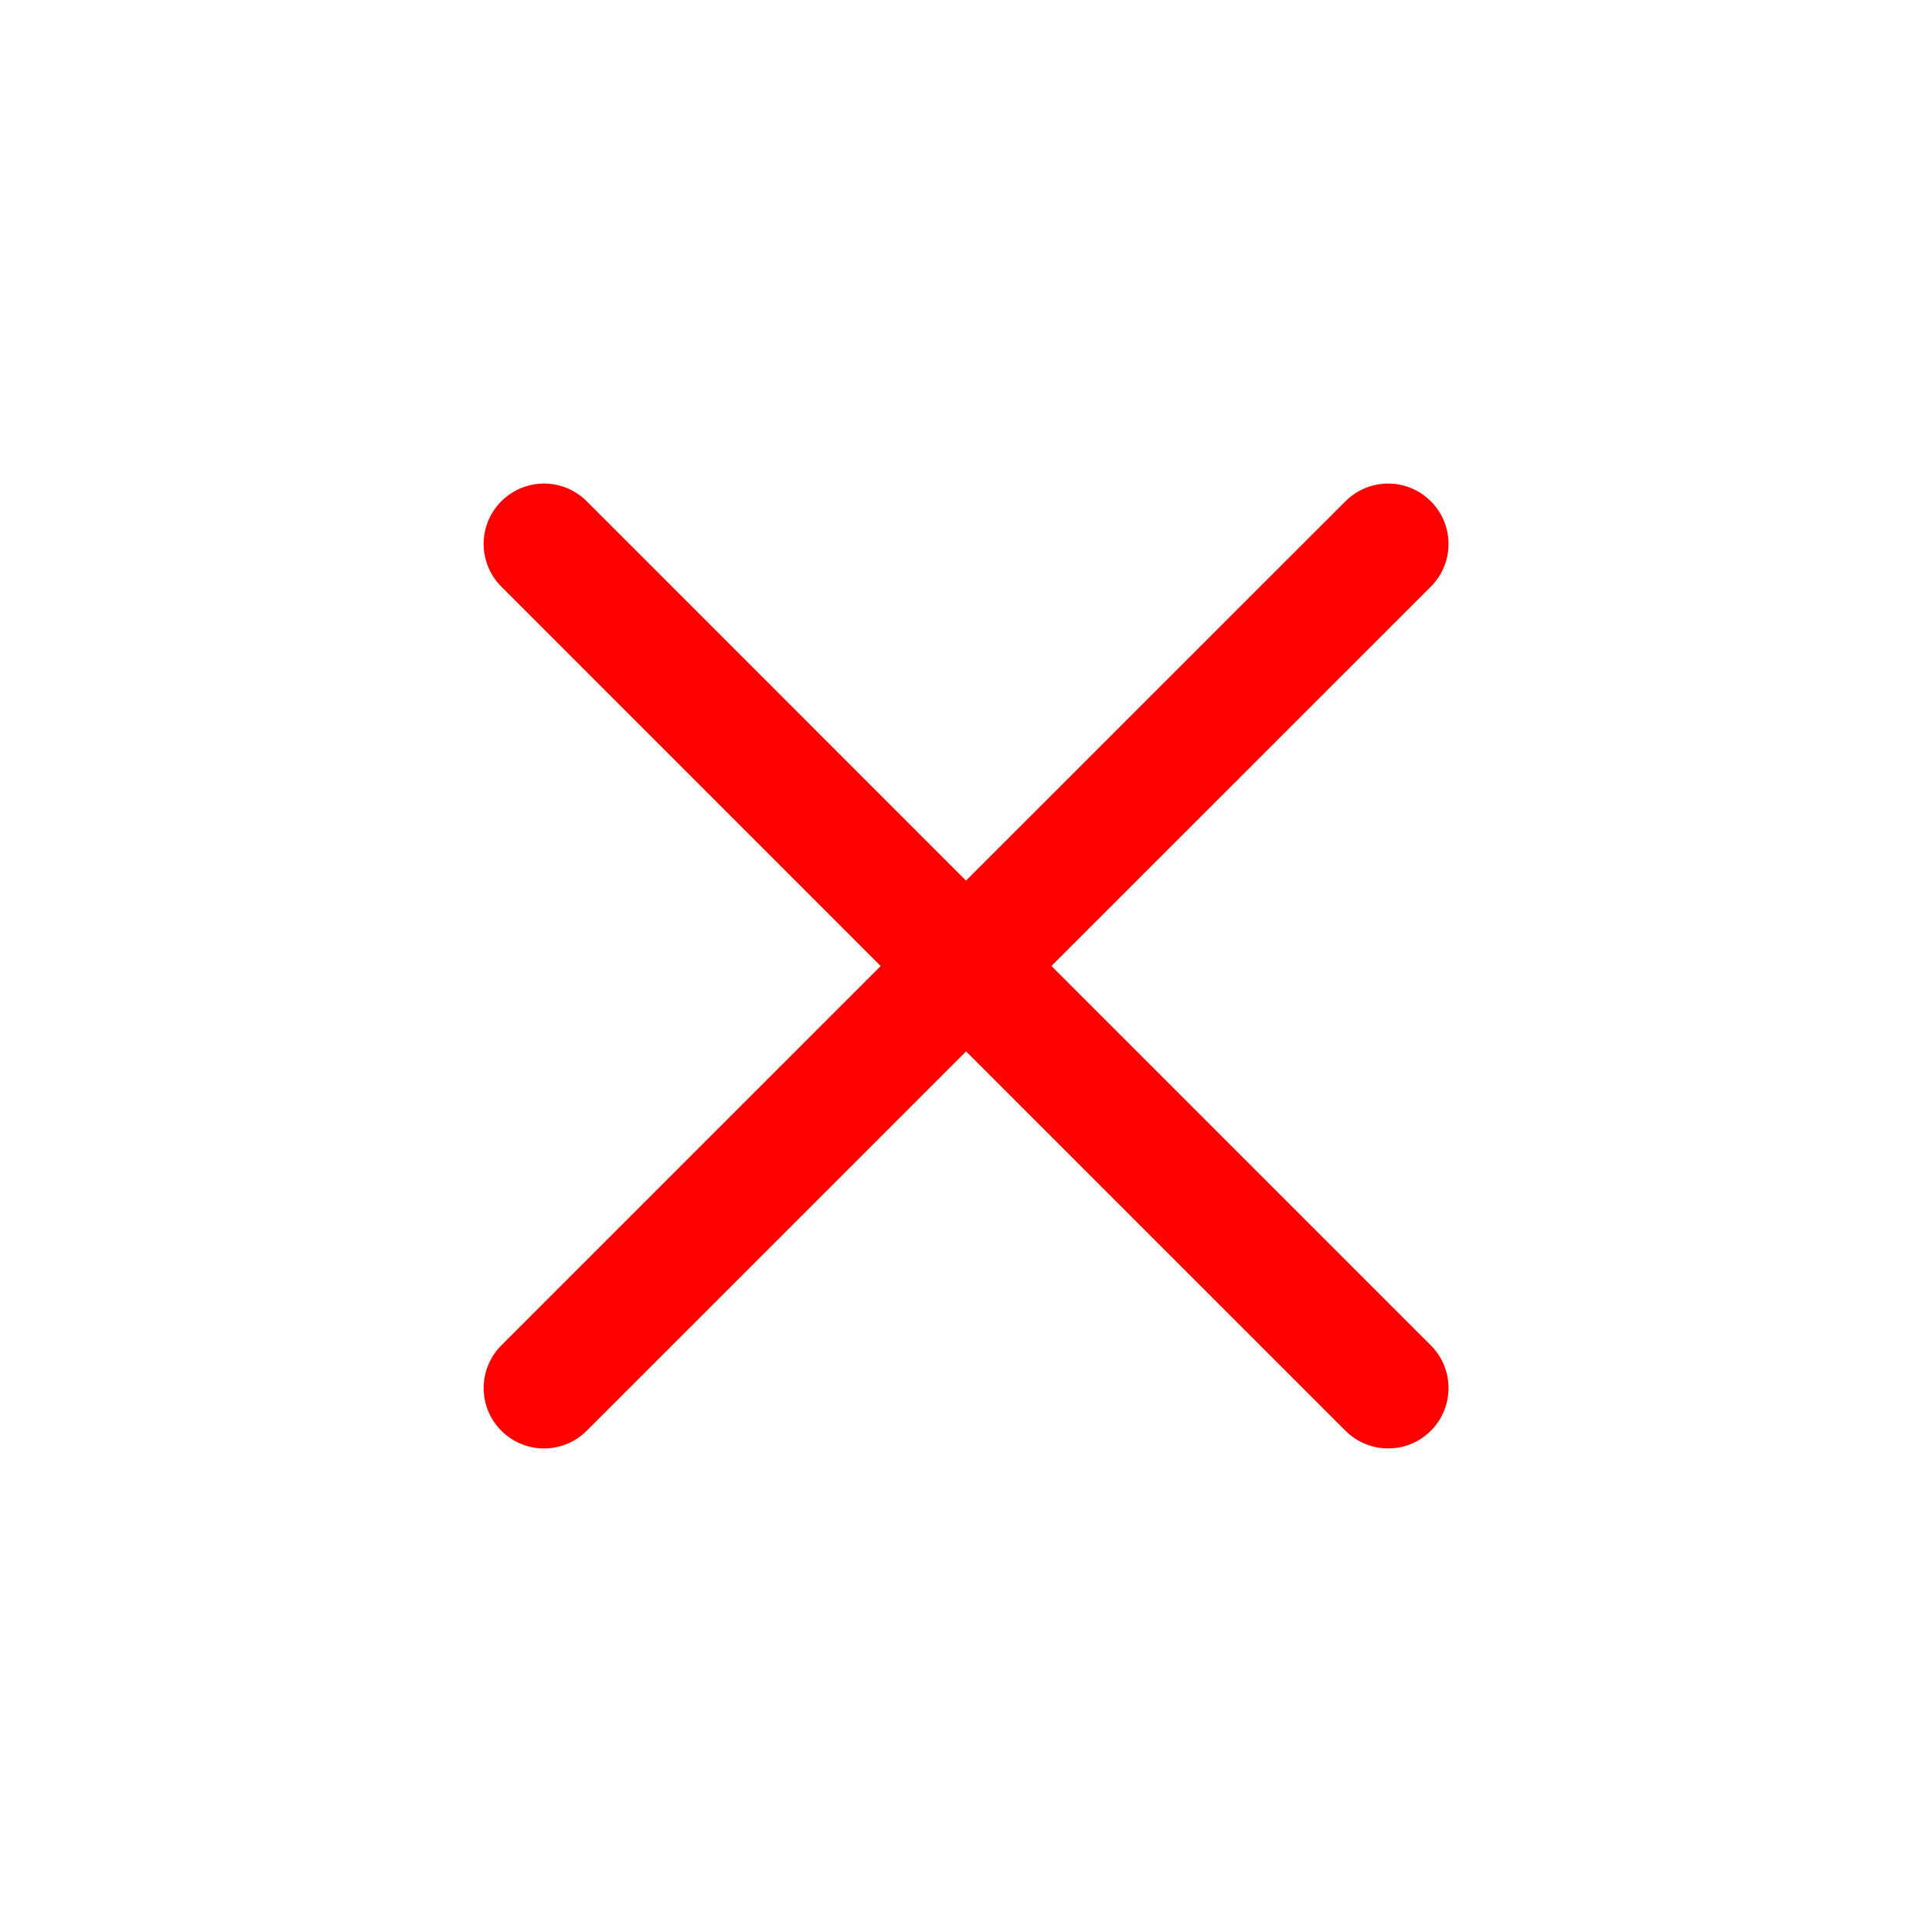 <svg xmlns="http://www.w3.org/2000/svg" width="1em" height="1em" viewBox="0 0 24 24">
<path fill="none" stroke="red" stroke-linecap="round" stroke-linejoin="round" stroke-width="1.5" d="M6.758 17.243L12.001 12m5.243-5.243L12 12m0 0L6.758 6.757M12.001 12l5.243 5.243"/></svg>